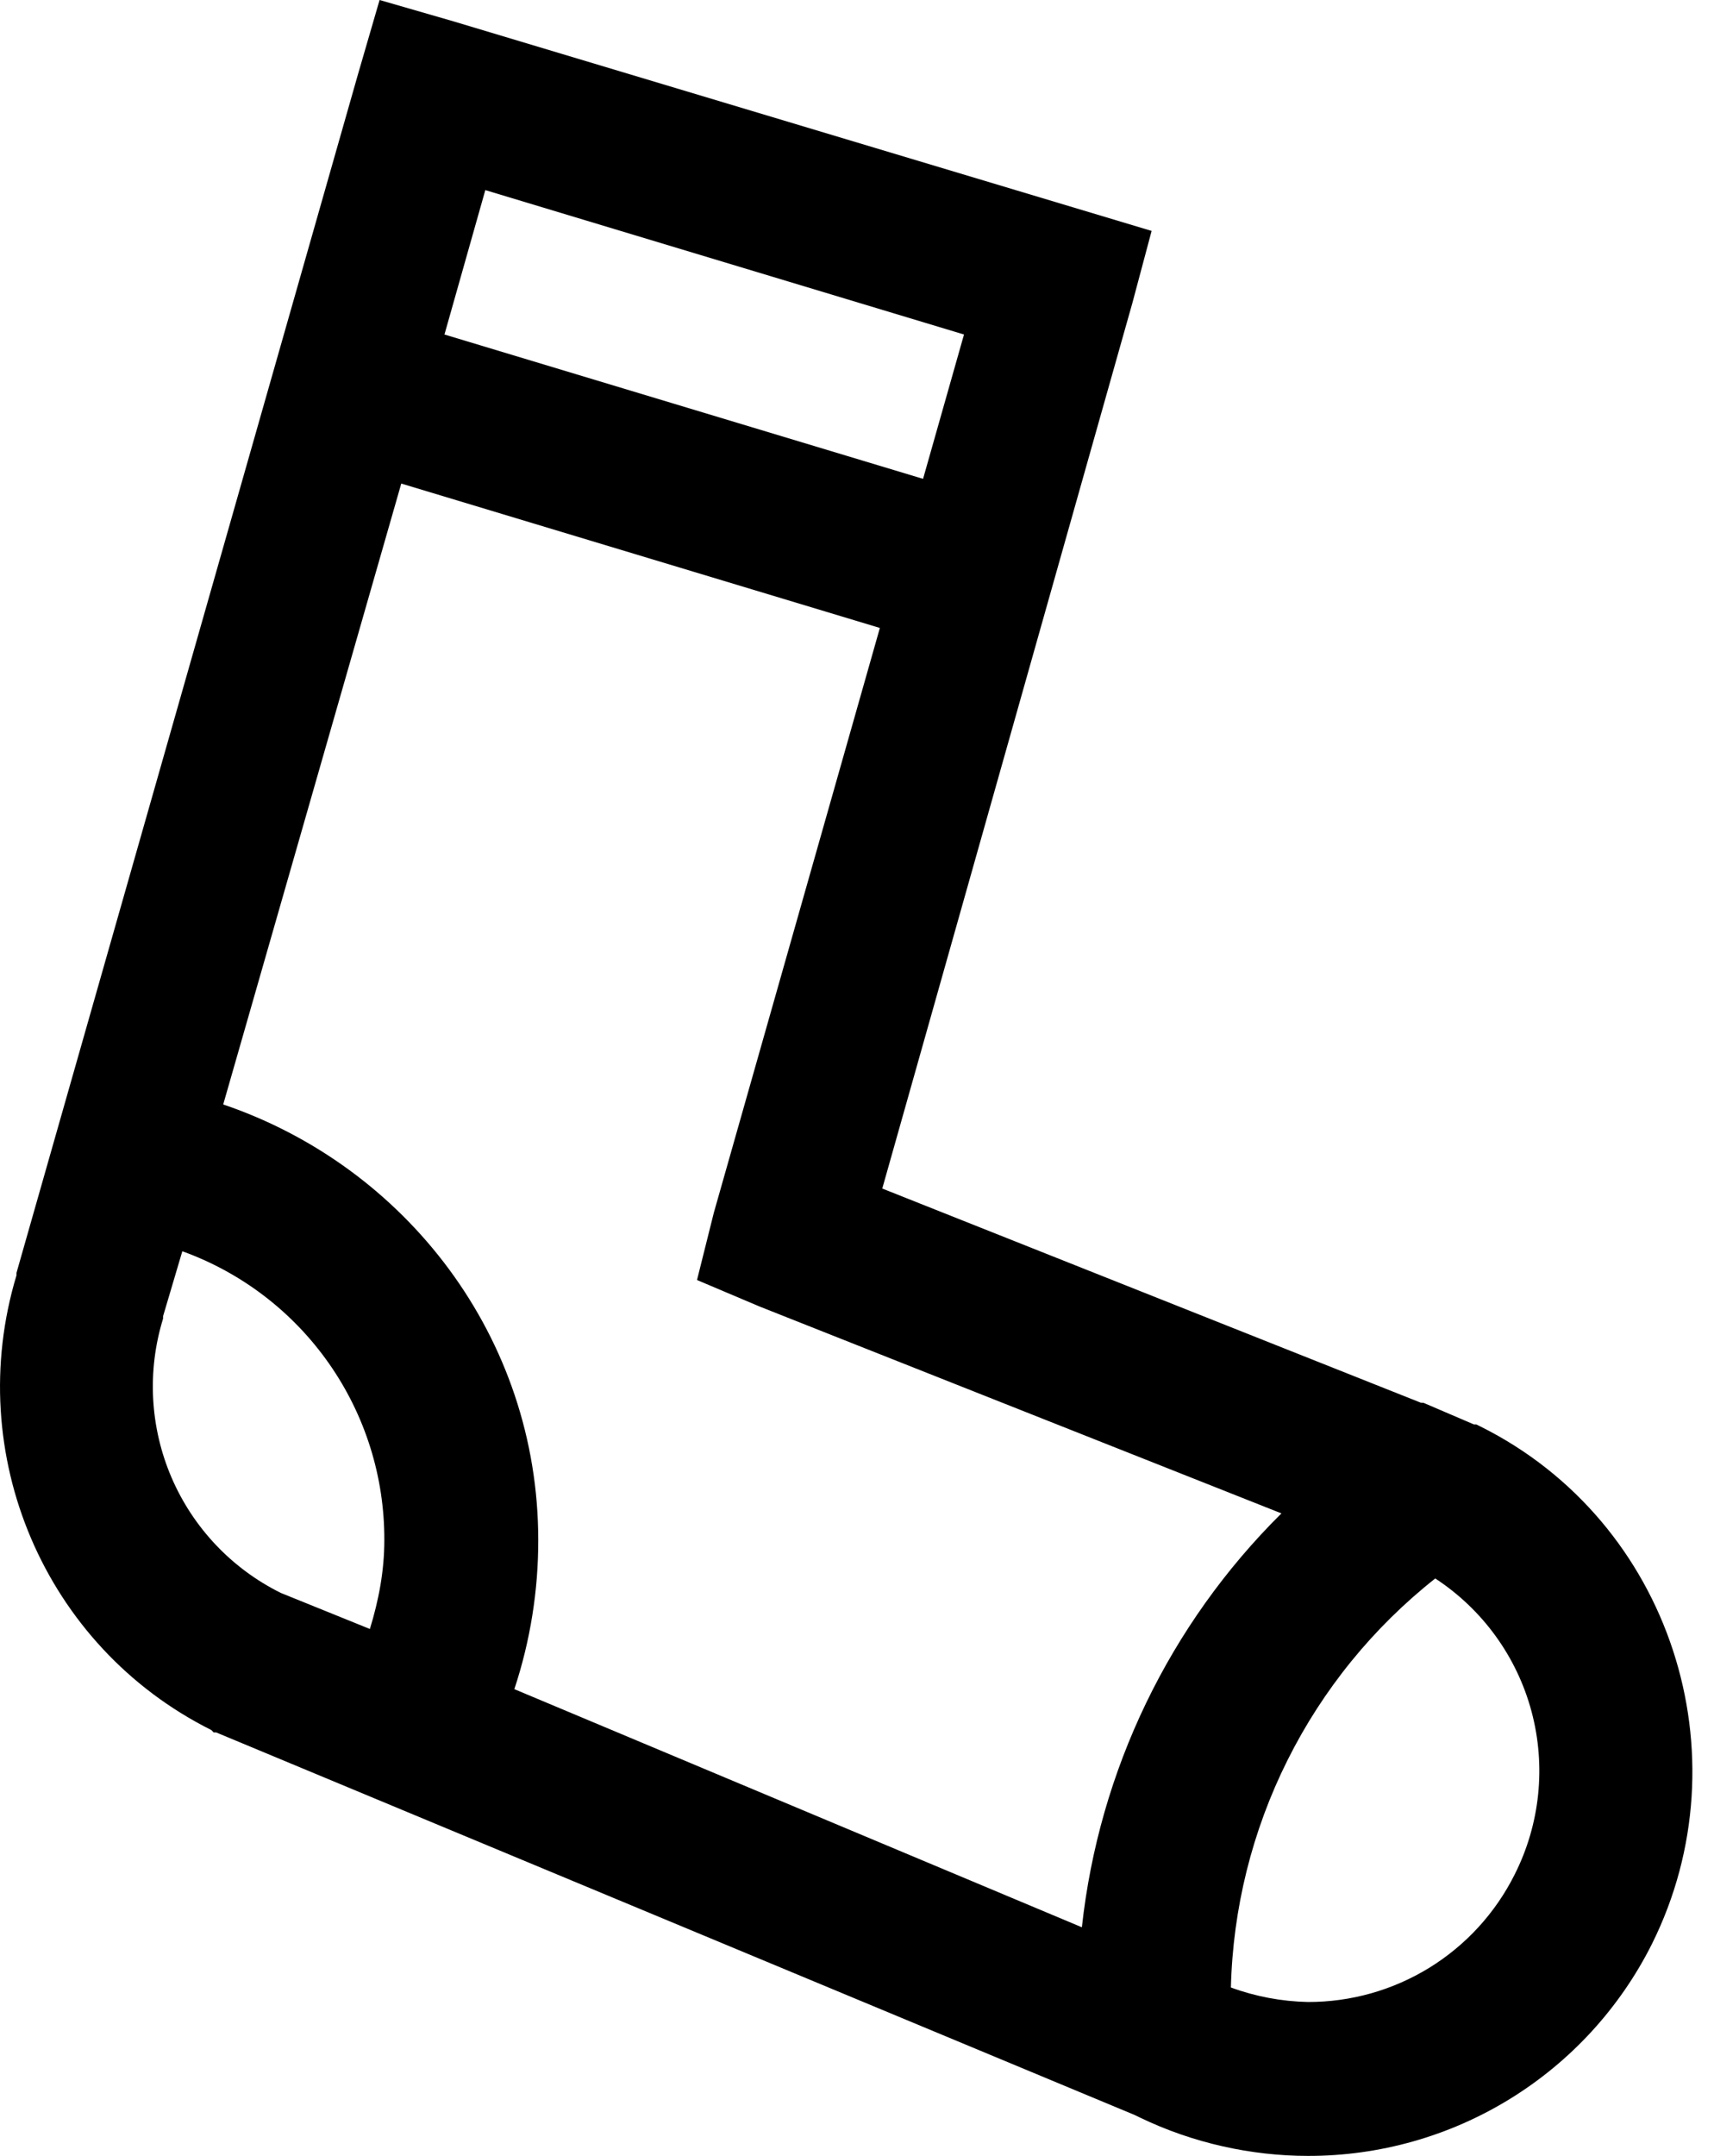 <svg width="35" height="44" viewBox="0 0 35 44" fill="none" xmlns="http://www.w3.org/2000/svg">
<path id="Vector" d="M7.751 0L7.308 1.523L0.337 25.977V26.027C-0.763 29.673 0.902 33.602 4.314 35.308L4.363 35.357H4.413L23.172 43.166C23.203 43.183 23.239 43.197 23.271 43.214C24.363 43.742 25.561 44 26.708 44C28.164 44.003 29.593 43.6 30.833 42.837C32.074 42.074 33.077 40.98 33.731 39.678C35.657 35.813 34.111 31.054 30.244 29.12L30.145 29.071H30.097L29.065 28.629C29.052 28.636 29.029 28.623 29.016 28.629L18.016 24.257L23.123 6.185L23.516 4.713L9.274 0.44L7.751 0ZM9.91 3.88L19.685 6.827L18.849 9.773L9.076 6.827L9.91 3.88ZM8.194 9.869L17.967 12.816L14.577 24.749L14.233 26.124L15.511 26.665L26.167 30.887C23.879 33.152 22.441 36.134 22.092 39.334L10.503 34.474C10.828 33.492 10.993 32.464 10.991 31.43C10.991 27.292 8.284 23.805 4.558 22.541L8.194 9.869ZM3.723 25.537C4.934 25.974 5.981 26.775 6.719 27.83C7.458 28.885 7.852 30.142 7.848 31.43C7.848 32.068 7.732 32.663 7.553 33.246L5.736 32.511C4.735 32.016 3.943 31.18 3.502 30.154C3.062 29.128 3.001 27.979 3.33 26.912V26.863L3.723 25.537ZM29.308 32.215C30.274 32.847 30.974 33.812 31.273 34.926C31.572 36.041 31.45 37.226 30.93 38.256C30.538 39.04 29.935 39.699 29.189 40.159C28.442 40.619 27.583 40.861 26.706 40.859C26.17 40.847 25.639 40.748 25.135 40.563C25.175 38.951 25.569 37.367 26.291 35.924C27.012 34.481 28.042 33.215 29.308 32.215Z" fill="black"/>
</svg>
